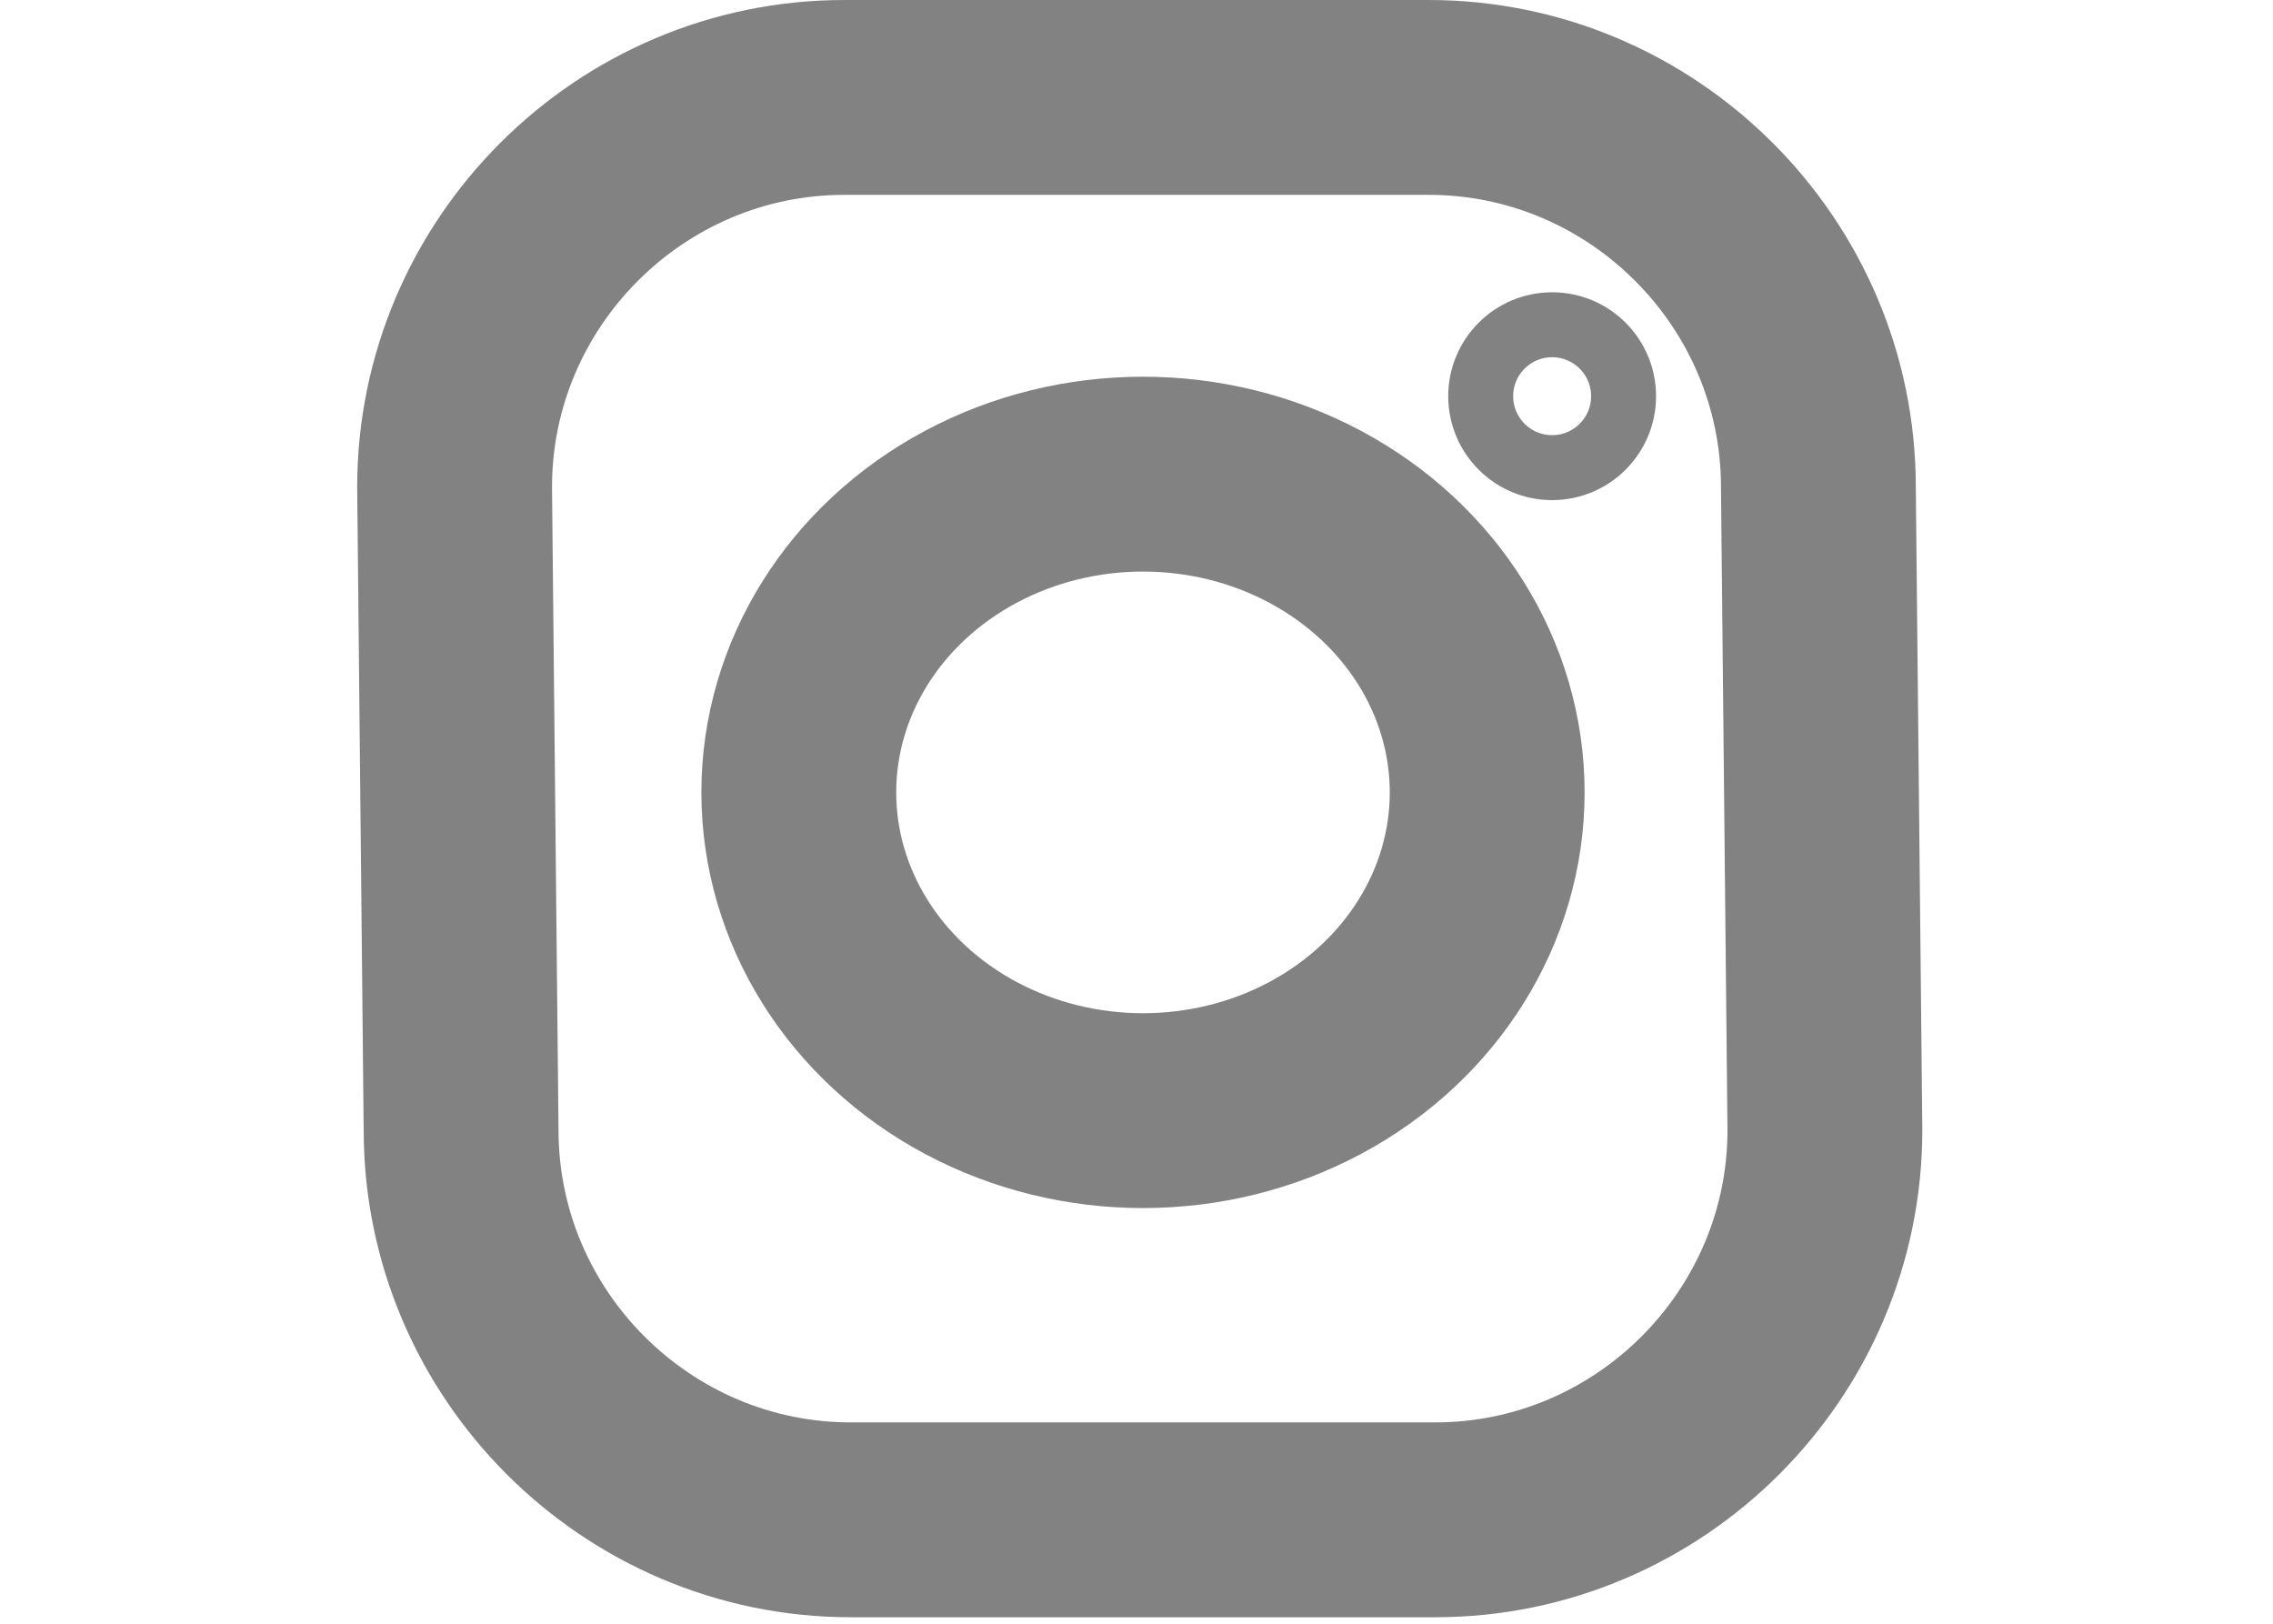 <?xml version="1.0" encoding="utf-8"?>
<!-- Generator: Adobe Illustrator 16.0.3, SVG Export Plug-In . SVG Version: 6.00 Build 0)  -->
<!DOCTYPE svg PUBLIC "-//W3C//DTD SVG 1.1 Basic//EN" "http://www.w3.org/Graphics/SVG/1.1/DTD/svg11-basic.dtd">
<svg version="1.1" baseProfile="basic" id="Layer_1"
	 xmlns="http://www.w3.org/2000/svg" xmlns:xlink="http://www.w3.org/1999/xlink" x="0px" y="0px" width="35px" height="25px"
	 viewBox="0 0 35 25" xml:space="preserve">
<path fill="none" stroke="#828282" stroke-width="3" stroke-miterlimit="10" d="M28.1,17.4c0,3.3-2.7,6-6,6h-9c-3.3,0-6-2.7-6-6
	L7,7.5c0-3.3,2.7-6,6-6h9c3.3,0,6,2.7,6,6L28.1,17.4z"/>
<ellipse fill="none" stroke="#828282" stroke-width="3" stroke-miterlimit="10" cx="17.6" cy="12.2" rx="5.3" ry="4.9"/>
<circle fill="none" stroke="#828282" stroke-miterlimit="10" cx="23.9" cy="6.1" r="1.1"/>
</svg>
